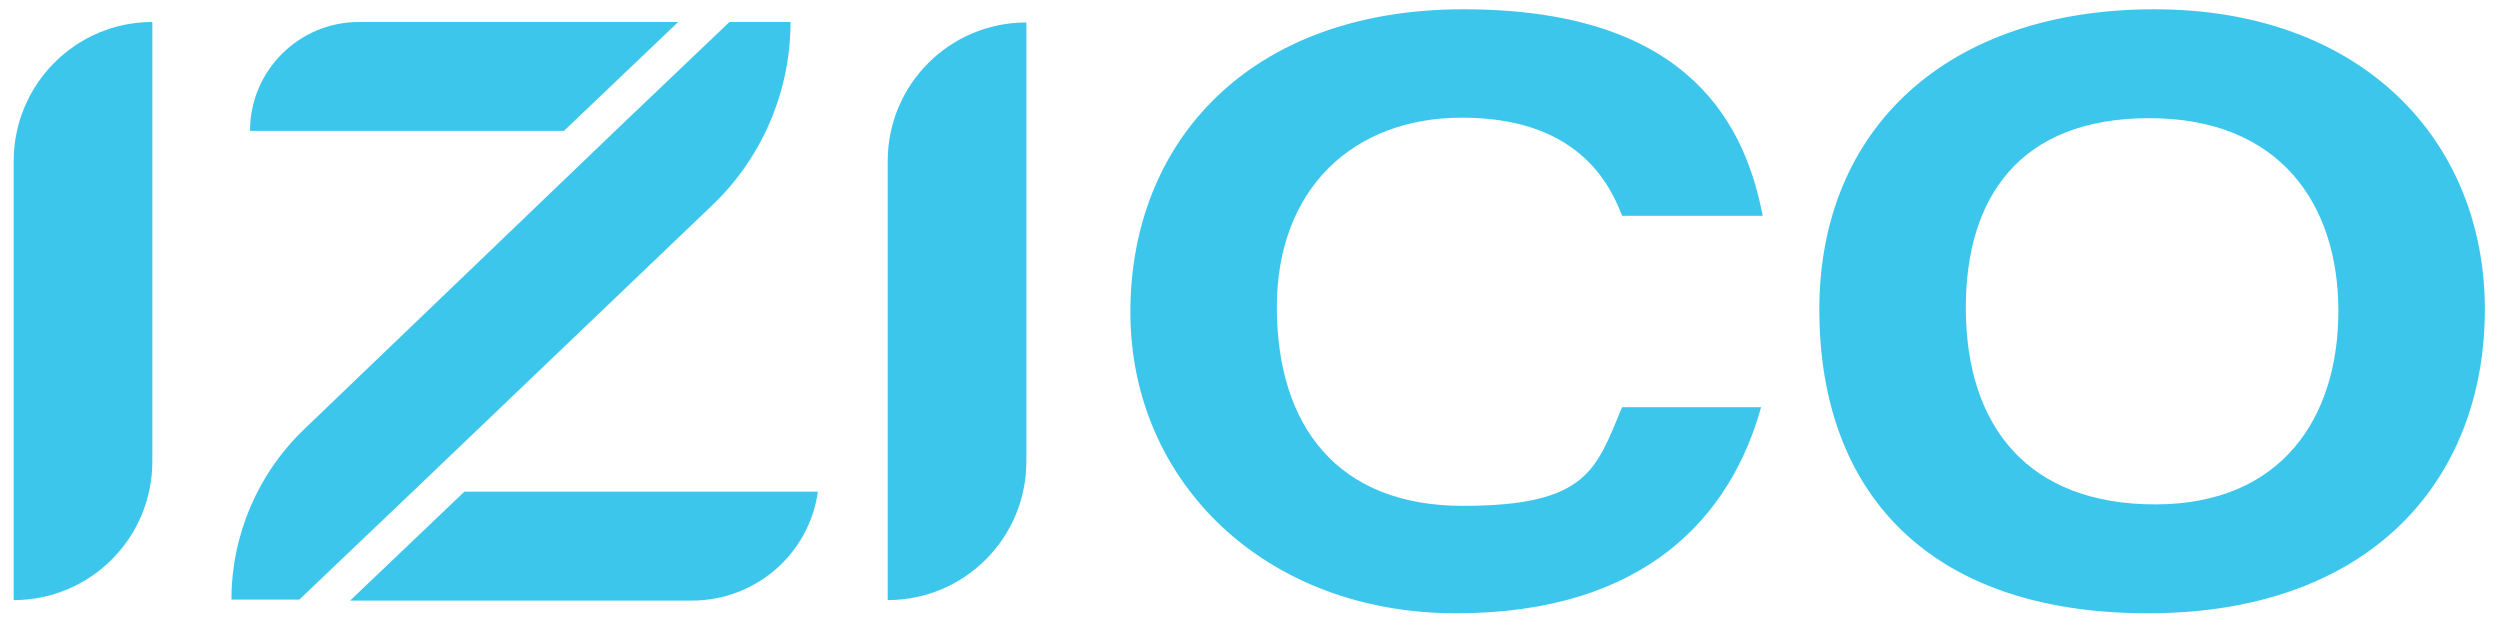 <svg xmlns="http://www.w3.org/2000/svg" xmlns:i="http://ns.adobe.com/AdobeIllustrator/10.0/" id="Layer_1" viewBox="0 0 512 128"><defs><style>      .st0 {        fill: #3dc6ec;      }    </style></defs><path class="st0" d="M31.2,4.5v90c0,15.7-12.7,28.4-28.4,28.4V33C2.8,17.3,15.5,4.5,31.2,4.5"></path><path class="st0" d="M210.2,4.5v90c0,15.7-12.7,28.4-28.4,28.4V33c0-15.7,12.7-28.4,28.4-28.4"></path><path class="st0" d="M360.7,83.3c-6.1,22.1-23.4,42.3-62.5,42.3s-66.7-26.9-66.7-61.7S255.8,1.9,299.7,1.9s57.3,21.2,61.3,42.3h-28.8c-3.1-8.3-10.6-20.1-32.8-20.1s-37.9,14.5-37.9,38.8,12.4,40.7,38.1,40.7,27.3-7.6,32.6-20.2h28.6Z"></path><path class="st0" d="M508.9,63.3c0,35.2-23.6,62.3-69,62.3s-67.3-25.2-67.3-62.2S398.7,1.9,441.2,1.9s67.7,26.8,67.7,61.5M402.6,63c0,24.5,12.9,40.3,38.8,40.3s37.5-17.8,37.5-39.6-11.9-39.5-38.7-39.5-37.6,16.5-37.6,38.8"></path><path class="st0" d="M138.8,4.5h-65.3c-12.3,0-22.3,10-22.3,22.3h64.3l23.4-22.3Z"></path><path class="st0" d="M71.7,123h70c13,0,24-9.5,25.8-22.3h-72.4l-23.4,22.3Z"></path><path class="st0" d="M84.6,100.6h0l61.2-58.5c10.3-9.8,16.1-23.4,16.1-37.6h-12.5l-23.4,22.3-63.7,61.1c-9.5,9.1-14.9,21.7-14.9,34.9h13.9l23.4-22.3Z"></path></svg>